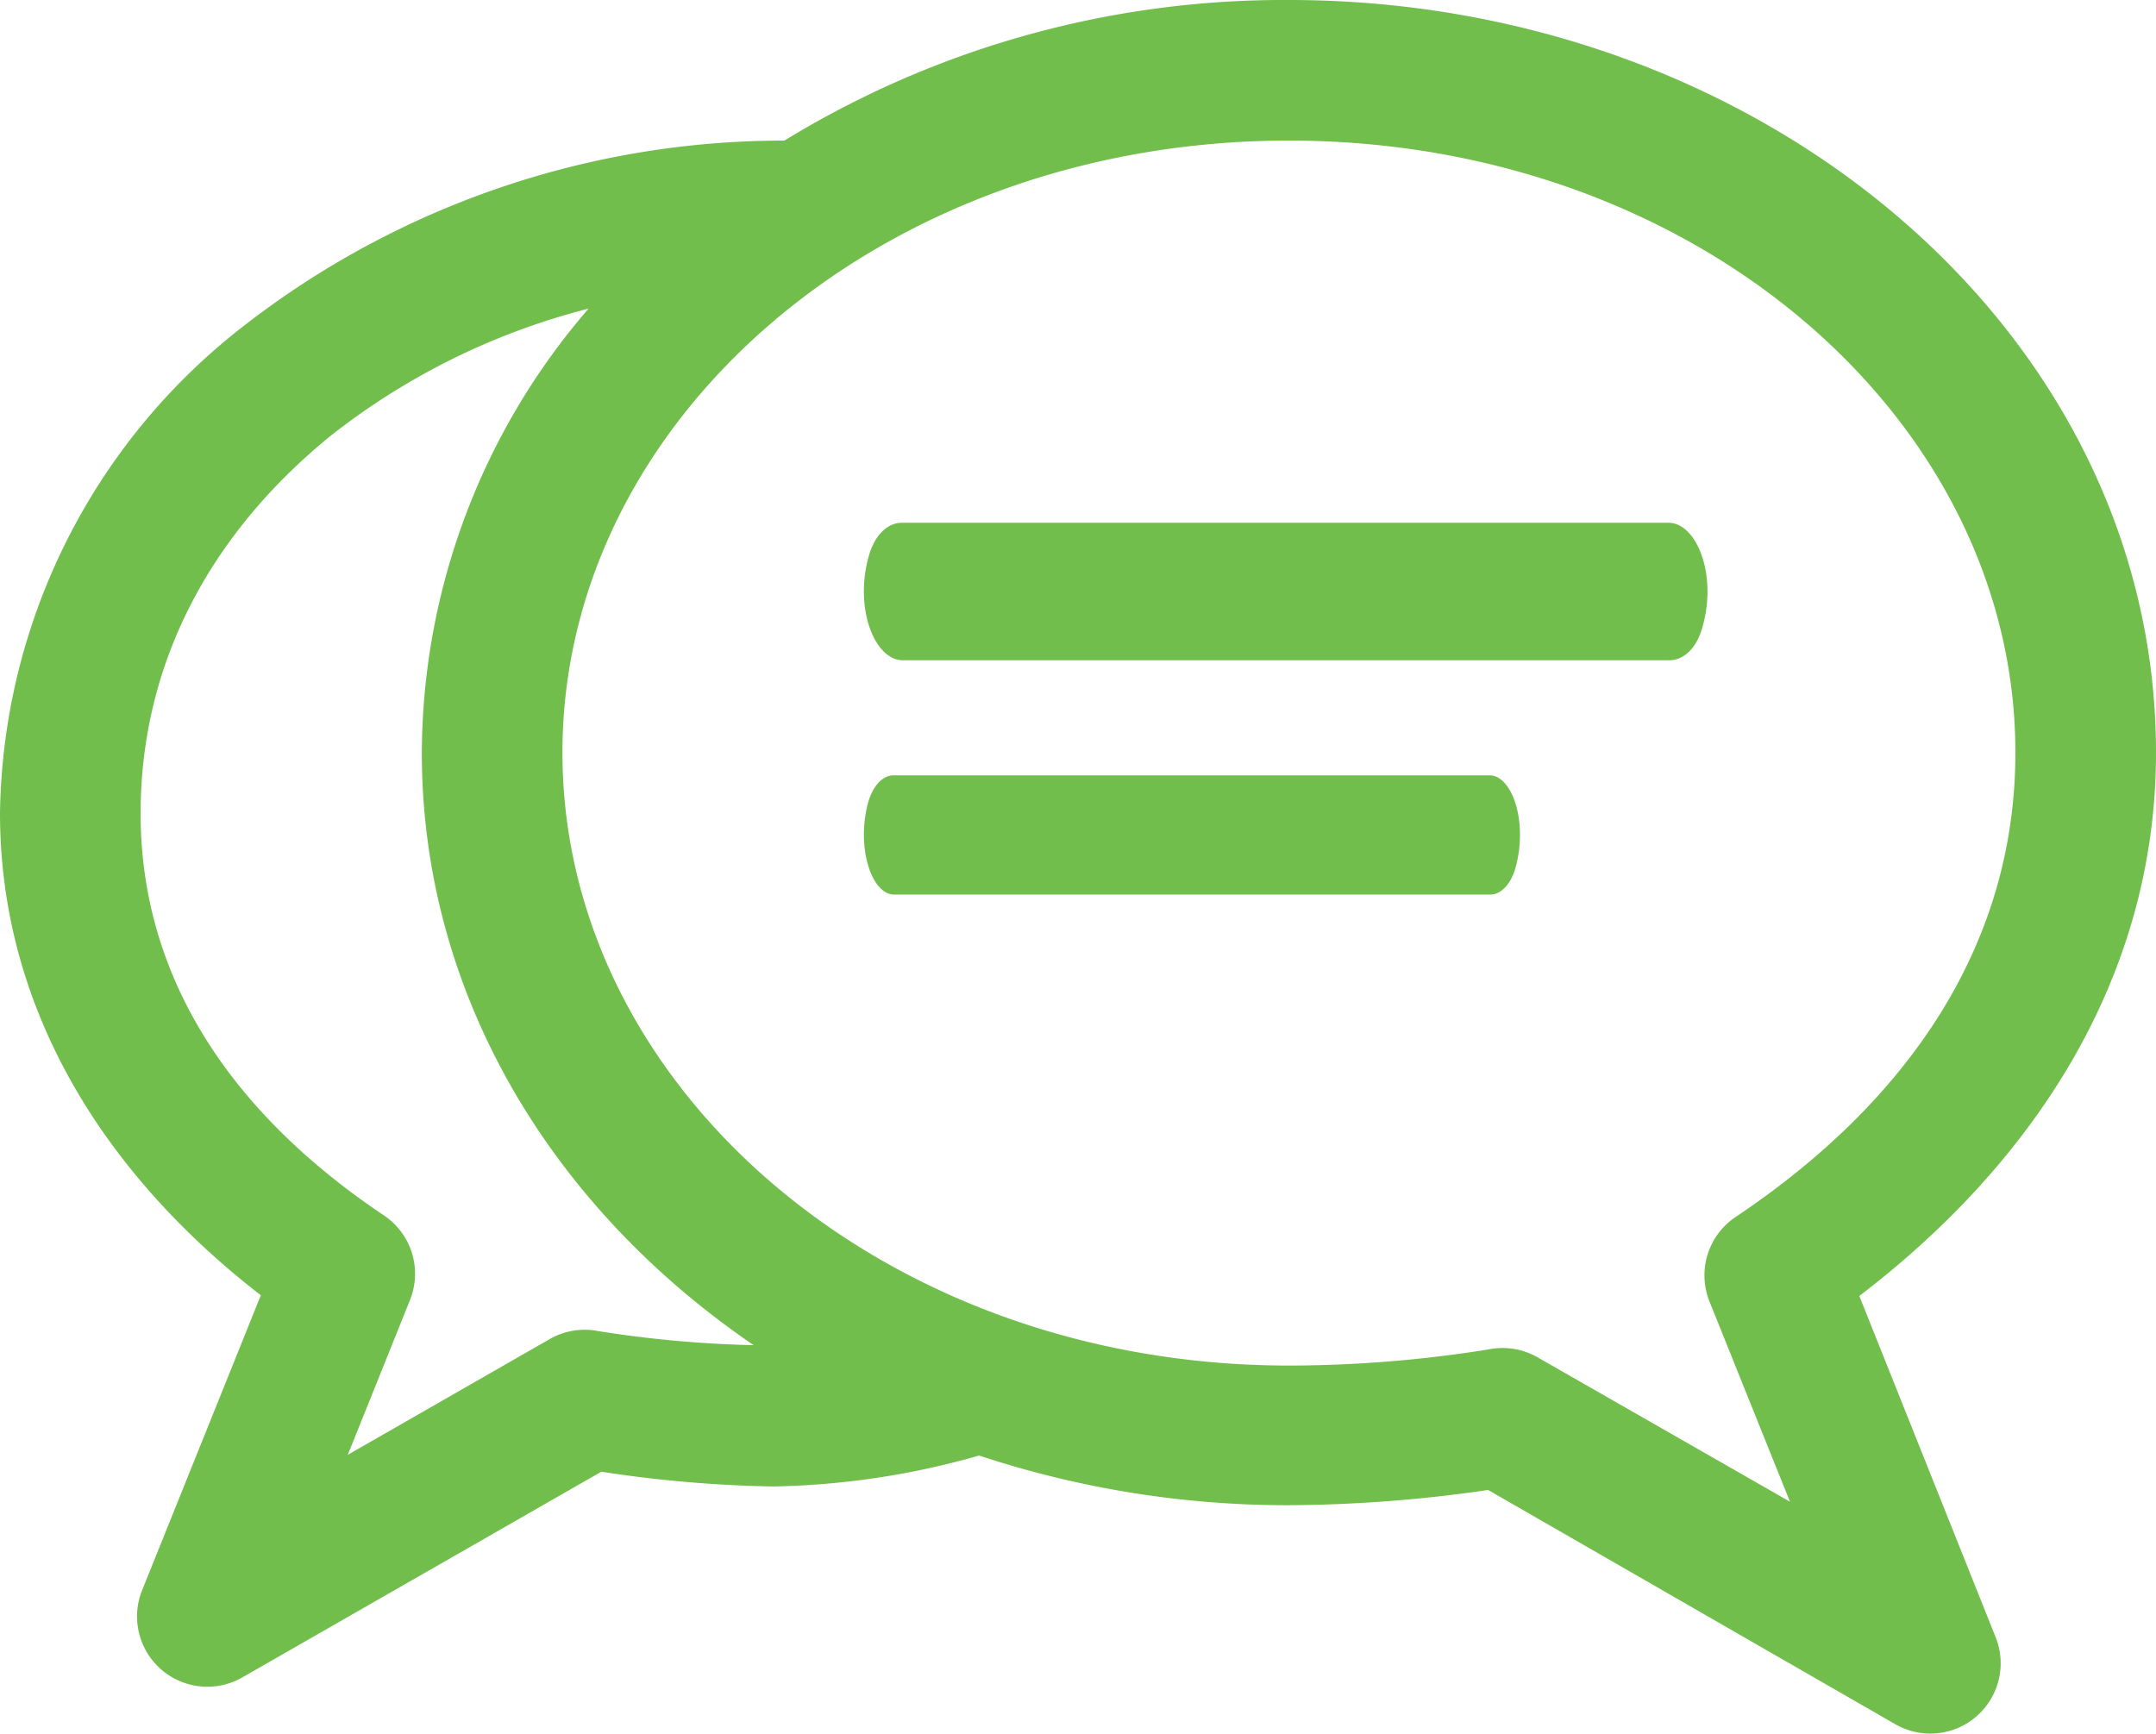 <svg xmlns="http://www.w3.org/2000/svg" viewBox="0 0 92 73.99"><title>employee-communication</title><g id="Layer_2" data-name="Layer 2"><g id="Layer_1-2" data-name="Layer 1"><path fill="#71BE4C" d="M55,0C75.17,0,92,14.13,92,32.12c0,9.61-5.22,17.51-12.66,23.19l5.82,14.57a3,3,0,0,1-4.28,3.71l-17.38-10a60.53,60.53,0,0,1-8.5.65,41.9,41.9,0,0,1-13.22-2.12A33.92,33.92,0,0,1,33,63.44a53.65,53.65,0,0,1-7.34-.63L10.34,71.59a3,3,0,0,1-4.28-3.71l5.07-12.6C4.6,50.23,0,43.22,0,34.69A26.77,26.77,0,0,1,10.44,13.88,37.54,37.54,0,0,1,33.47,6,40.82,40.82,0,0,1,55,0Zm0,6C37.61,6,24,17.92,24,32.12S37.61,58.28,55,58.28a54.27,54.27,0,0,0,8.53-.69,3,3,0,0,1,2.1.35l10.75,6.15-3.44-8.56a3,3,0,0,1,1.12-3.59C81.44,47,86,40.32,86,32.12,86,17.92,72.39,6,55,6ZM25.16,13.16a29.59,29.59,0,0,0-11,5.4C9.11,22.64,6,28.17,6,34.72c0,7.07,3.93,12.83,10.38,17.15a3,3,0,0,1,1.12,3.6l-2.66,6.62,8.6-4.93a3,3,0,0,1,2.09-.35,48.9,48.9,0,0,0,6.63.6C23.58,51.56,18,42.48,18,32.12a29.15,29.15,0,0,1,7.16-19Z"></path><path fill="#71BE4C" d="M71.2,22.31c1.17,0,2.07,2.14,1.47,4.37-.25,1-.84,1.5-1.43,1.5H38.52c-1.17,0-2.06-2.14-1.47-4.37.26-1,.84-1.5,1.43-1.5H71.2Z"></path><path fill="#71BE4C" d="M63.57,33.09c.91,0,1.61,1.85,1.14,3.79-.19.83-.65,1.3-1.11,1.3H38.15c-.91,0-1.6-1.86-1.14-3.8.2-.83.65-1.29,1.11-1.29H63.57Z"></path></g></g></svg>
